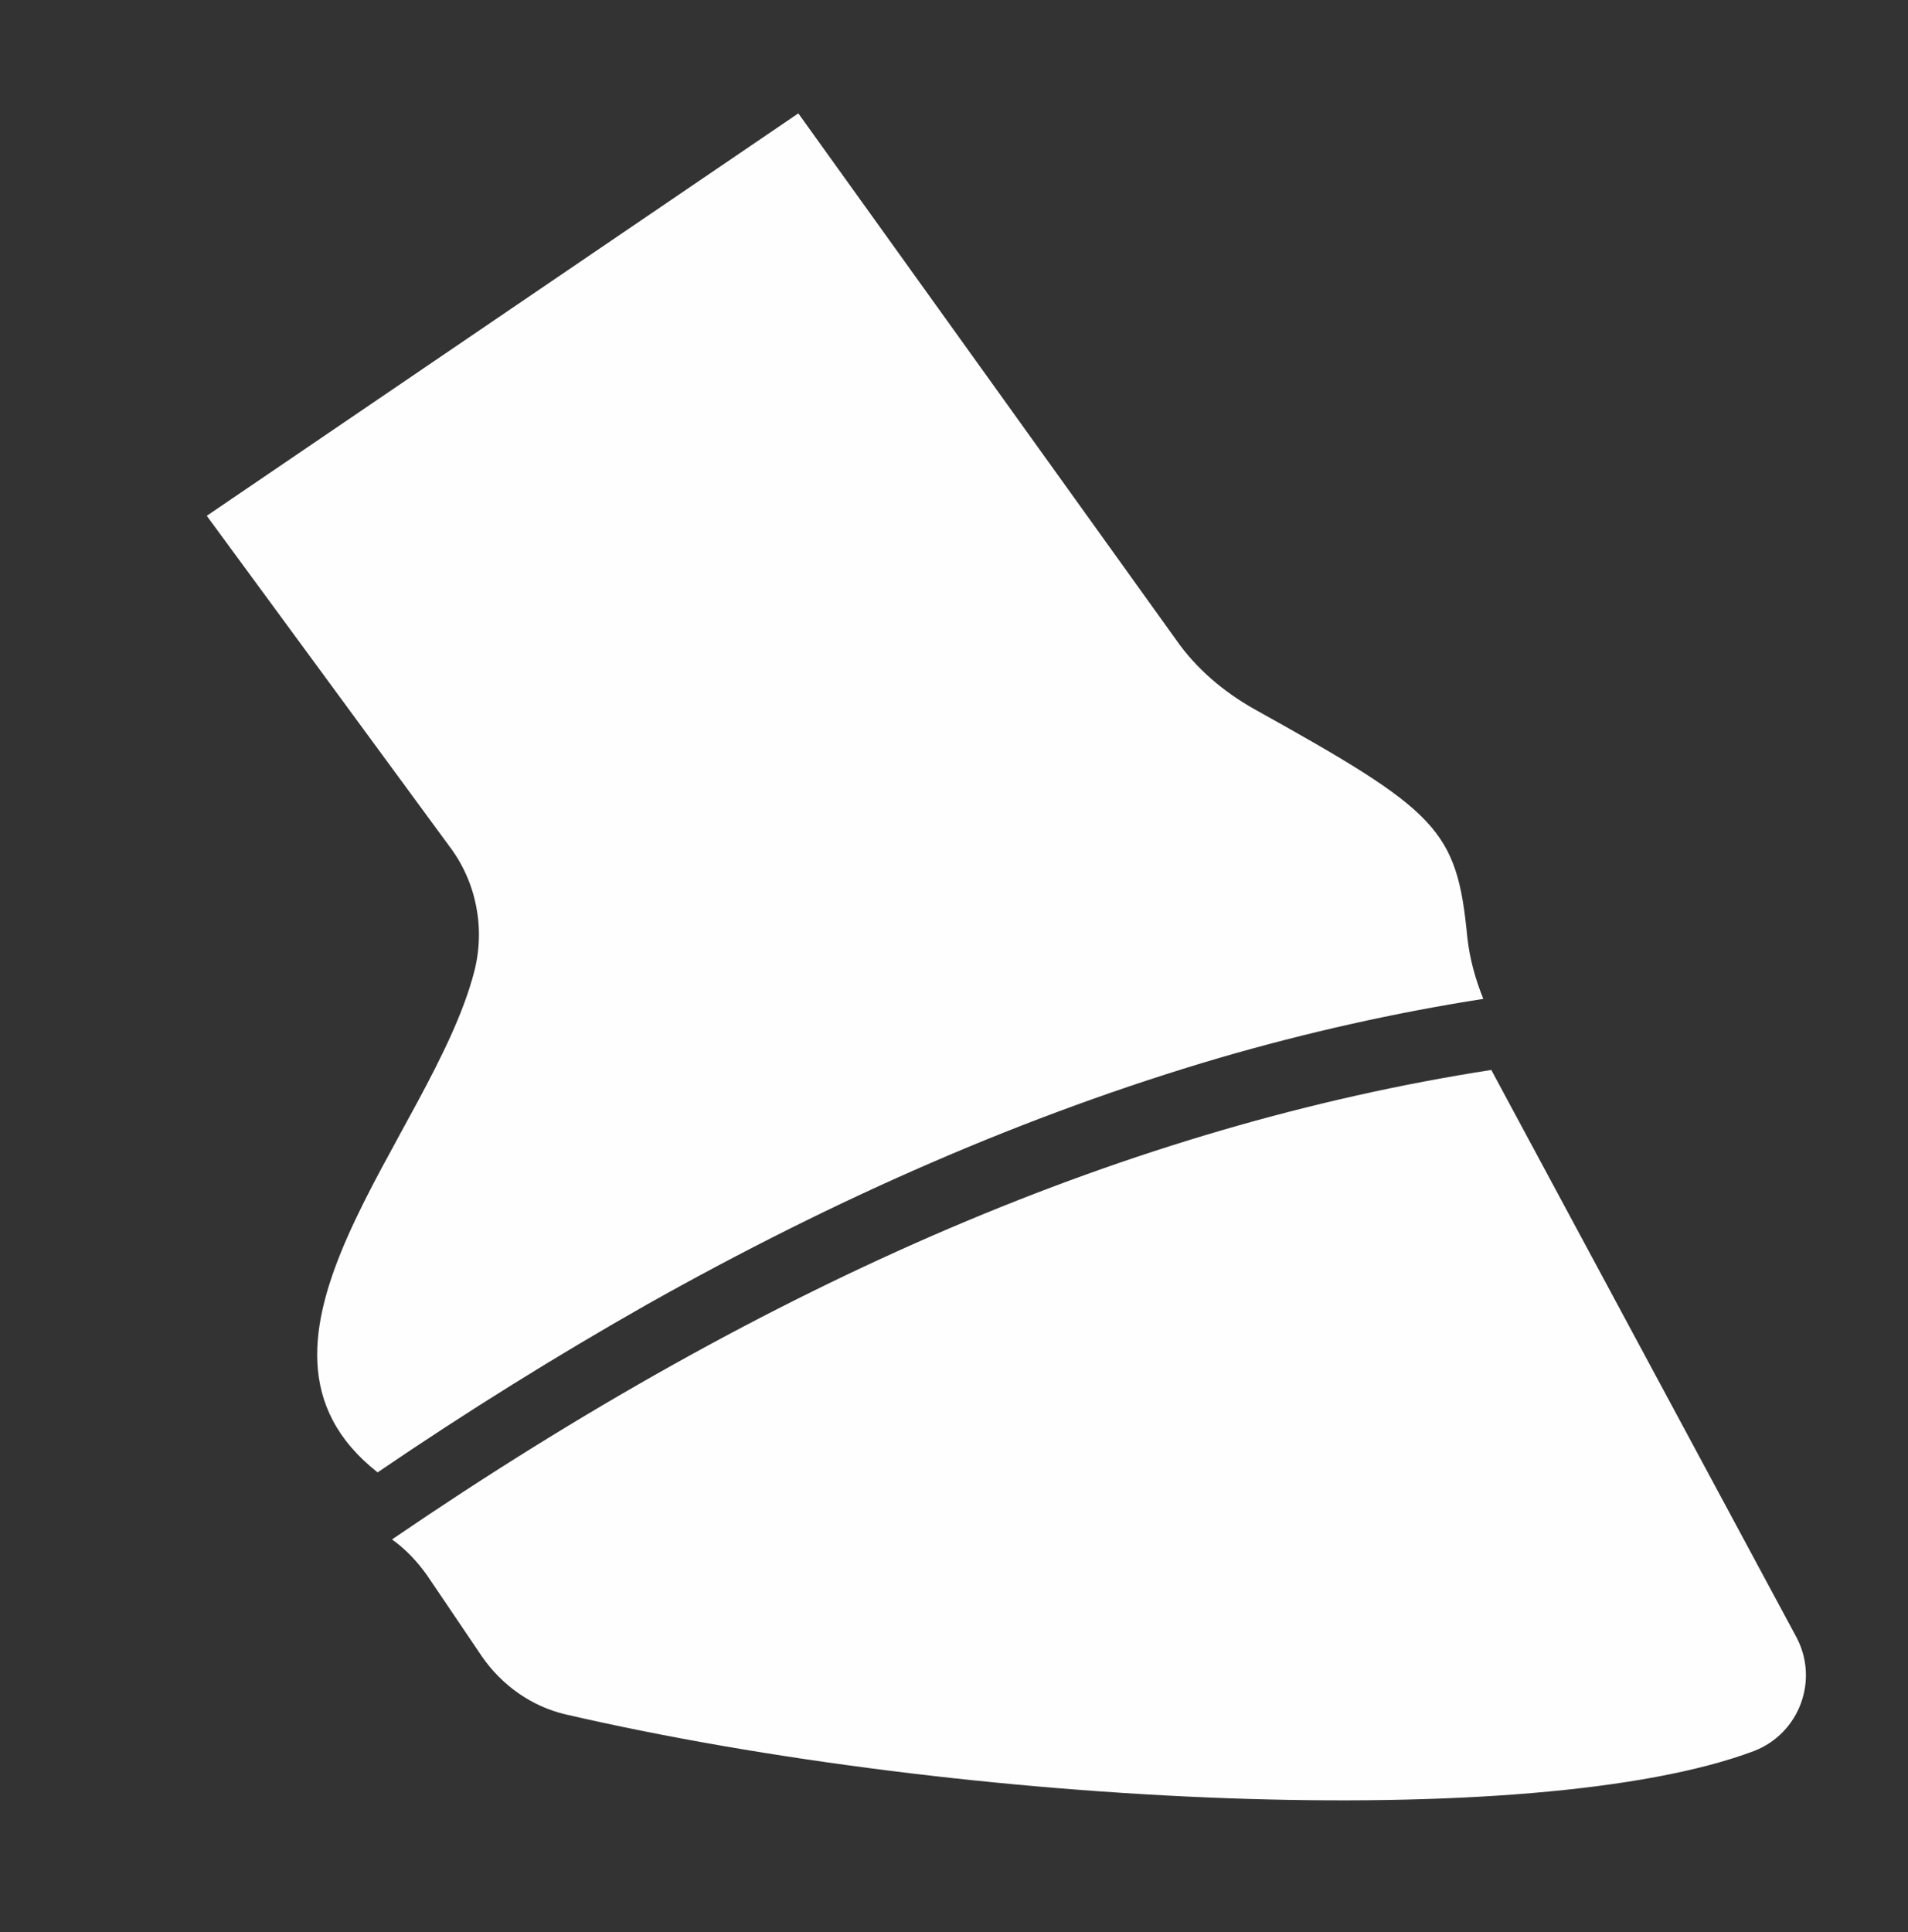<?xml version="1.0" encoding="UTF-8"?>
<svg xmlns="http://www.w3.org/2000/svg" version="1.2" viewBox="0 0 239 242" width="239" height="242">
  <rect x="0" y="0" width="239" height="242" fill="#333333" stroke="none"/>
  <title>AG_horse_Lysine_Methionine-ai</title>
  <style>
		.s0 { fill: #fefefe } 
	</style>
  <g id="Layer 1">
    <g id="&lt;Group&gt;">
      <g id="&lt;Group&gt;">
        <path id="&lt;Path&gt;" class="s0" d="m81 163.4c-11.1 6.3-22.4 13.3-33.7 21-20.6-16.2 6.8-42.2 12.1-62.7 1.4-5.4 0.3-11.2-3.1-15.7l-30.4-41.4 74.1-50.4 47.3 65.9c2.5 3.6 5.9 6.5 9.8 8.7 23 12.8 25.4 15 26.7 28.6 0.3 2.7 1 5.2 2 7.7-10.9 1.7-22.1 4.2-33.1 7.4-11.9 3.5-24 7.9-36 13.1-11.8 5.1-23.8 11.1-35.7 17.8z"></path>
        <path id="&lt;Path&gt;" class="s0" d="m219.7 219.3c-27.4 10.3-98.7 7-148.9-4.6-4.2-1-7.9-3.6-10.4-7.2l-6.9-10.2c-1.2-1.7-2.7-3.3-4.4-4.5 47.6-32.5 92.7-51.8 137.7-58.8l38.2 71c2.9 5.4 0.4 12.1-5.3 14.3z"></path>
      </g>
    </g>
  </g>
</svg>
